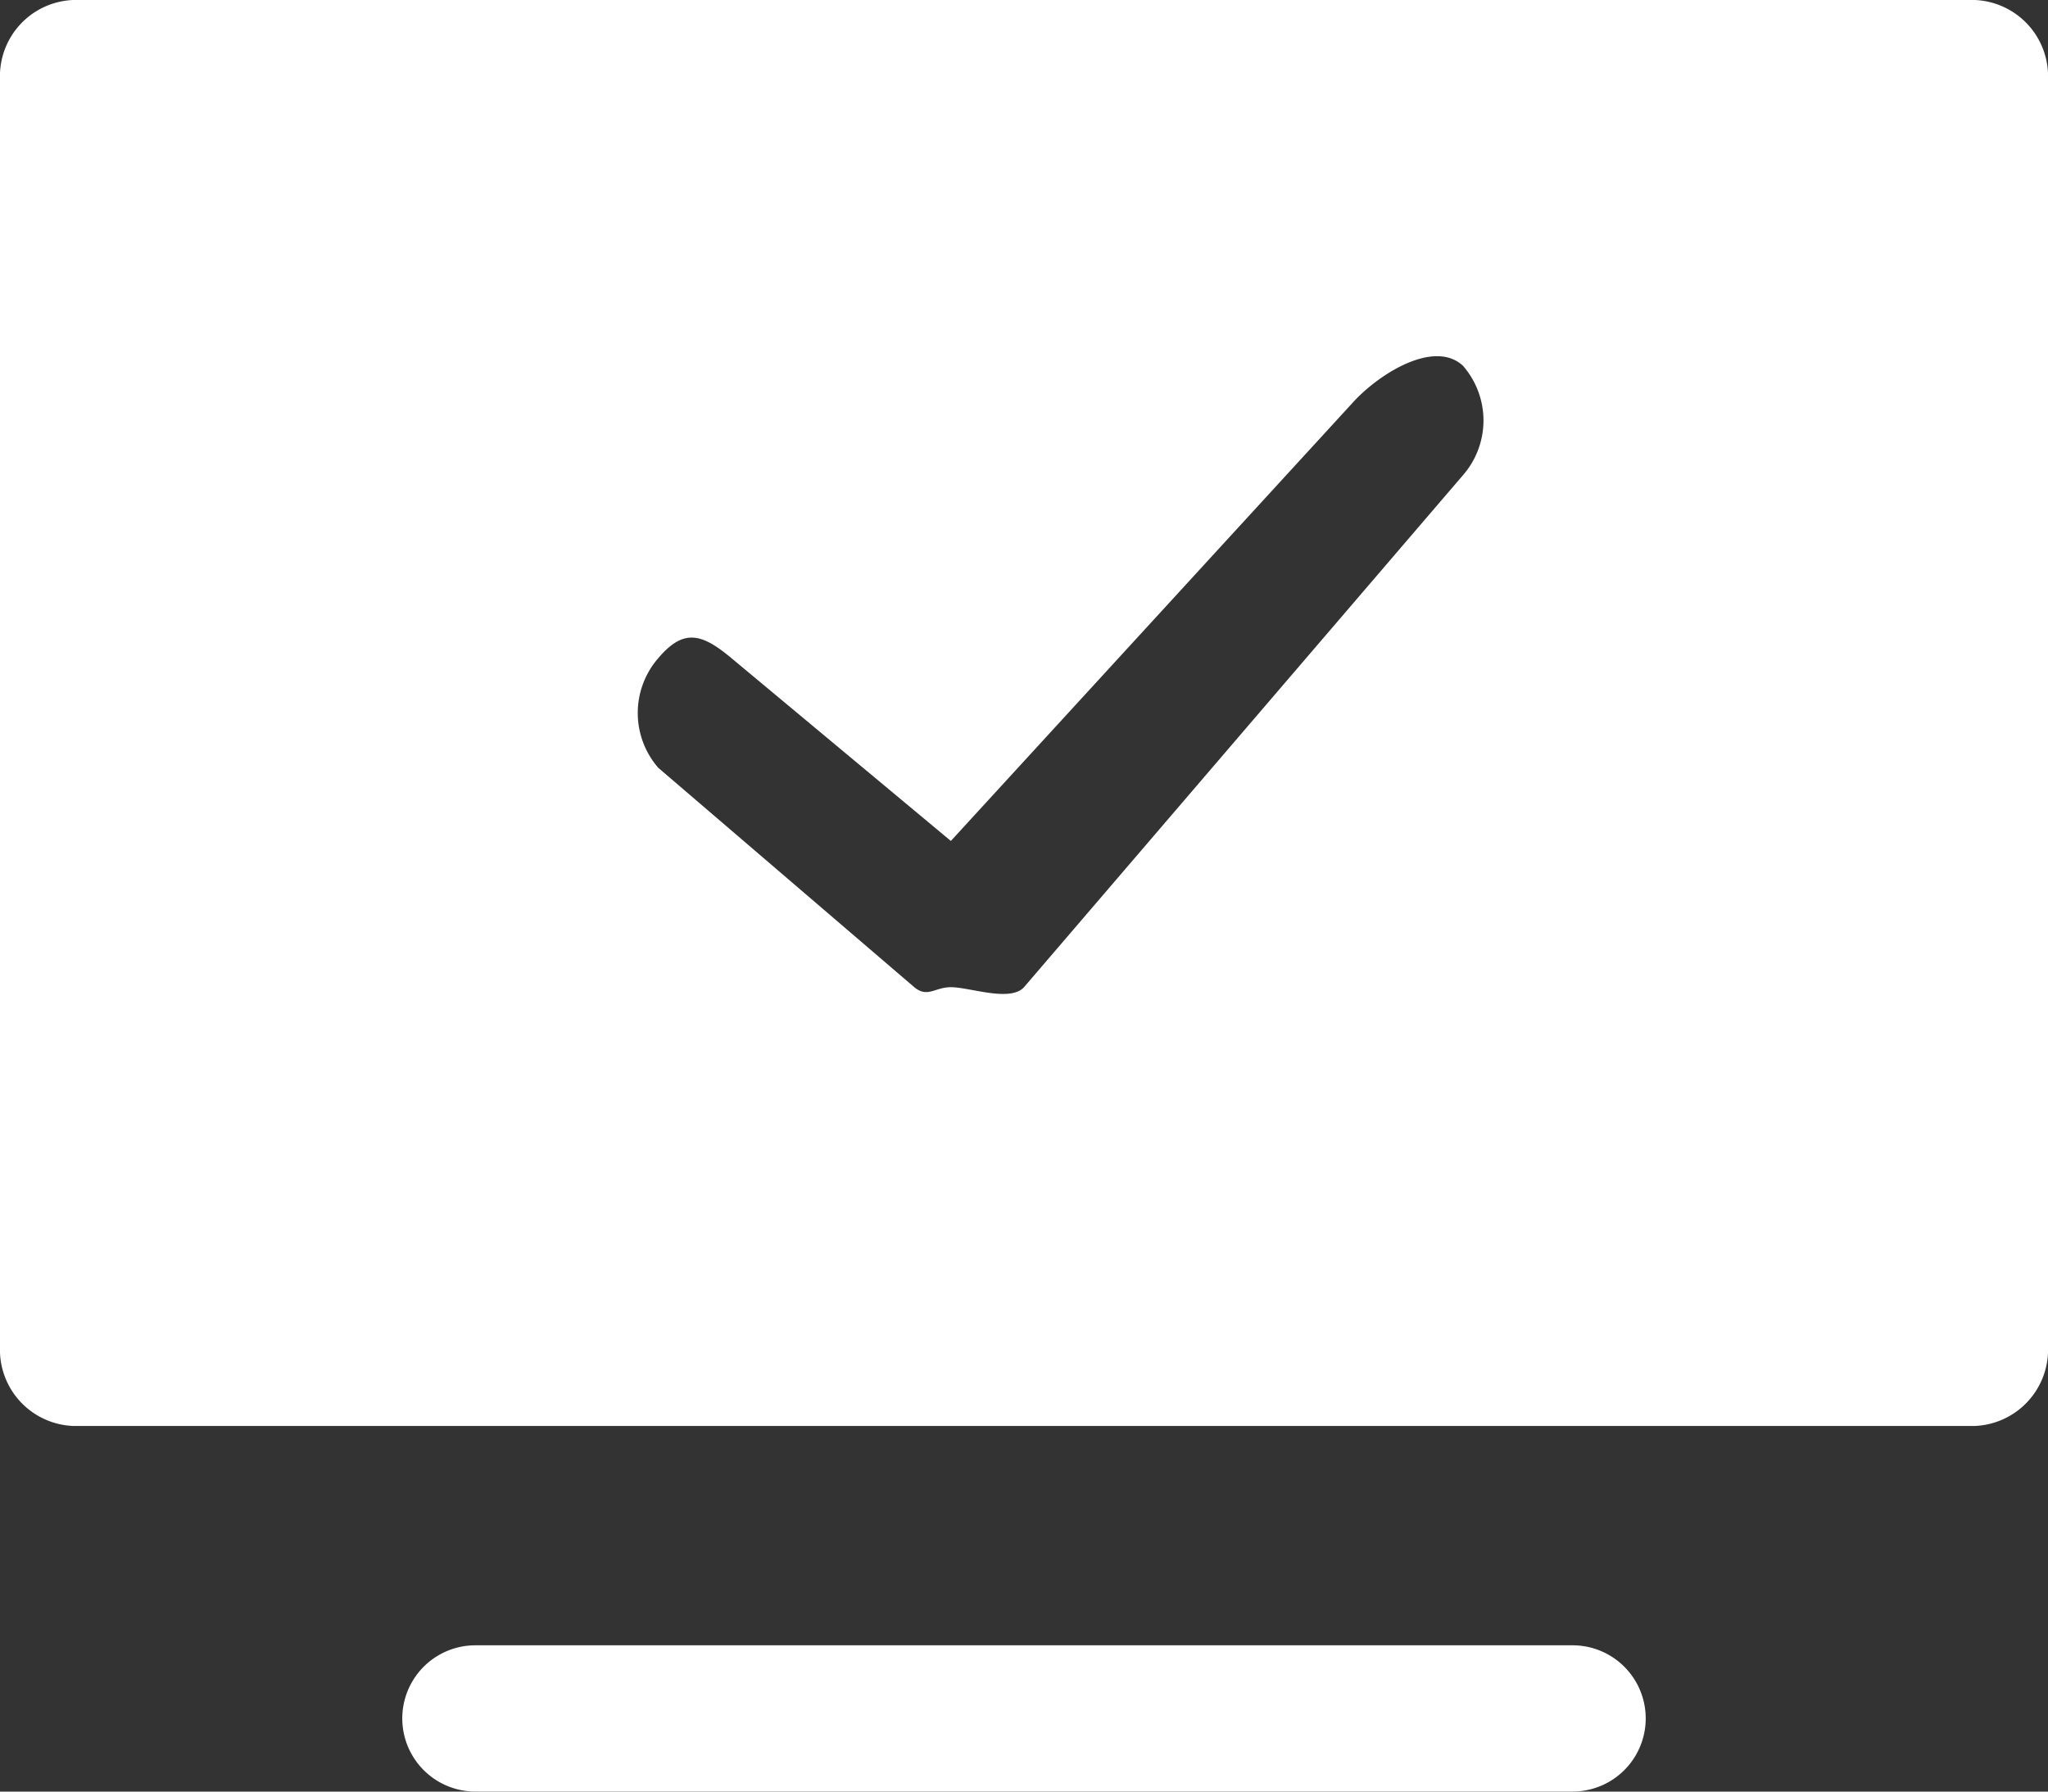 <svg xmlns="http://www.w3.org/2000/svg" width="56" height="49" viewBox="0 0 56 49">
    <rect x="0" y="0" width="56" height="49" fill="#333333" stroke="none"/>
    <defs>
        <style>
            .cls-1{fill:#fff}
        </style>
    </defs>
    <g id="그룹_1298" data-name="그룹 1298" transform="translate(-1003.157 -587.32)">
        <path id="패스_643" d="M1040.818 610.988h-30a2 2 0 0 0 0 4h30a2 2 0 0 0 0-4z" class="cls-1" data-name="패스 643" transform="translate(5.339 21.331)"/>
        <path id="패스_644" d="M1057.157 587.32h-52a2.086 2.086 0 0 0-2 2v35a2.086 2.086 0 0 0 2 2h52a2.089 2.089 0 0 0 2-2v-35a2.089 2.089 0 0 0-2-2zm-14 13l-12 14c-.38.415-1.478 0-2 0-.439 0-.638.3-1 0l-7-6a2.285 2.285 0 0 1 0-3c.688-.811 1.183-.684 2 0l6 5 11-12c.719-.787 2.215-1.719 3-1a2.277 2.277 0 0 1 0 3z" class="cls-1" data-name="패스 644"/>
    </g>
</svg>
